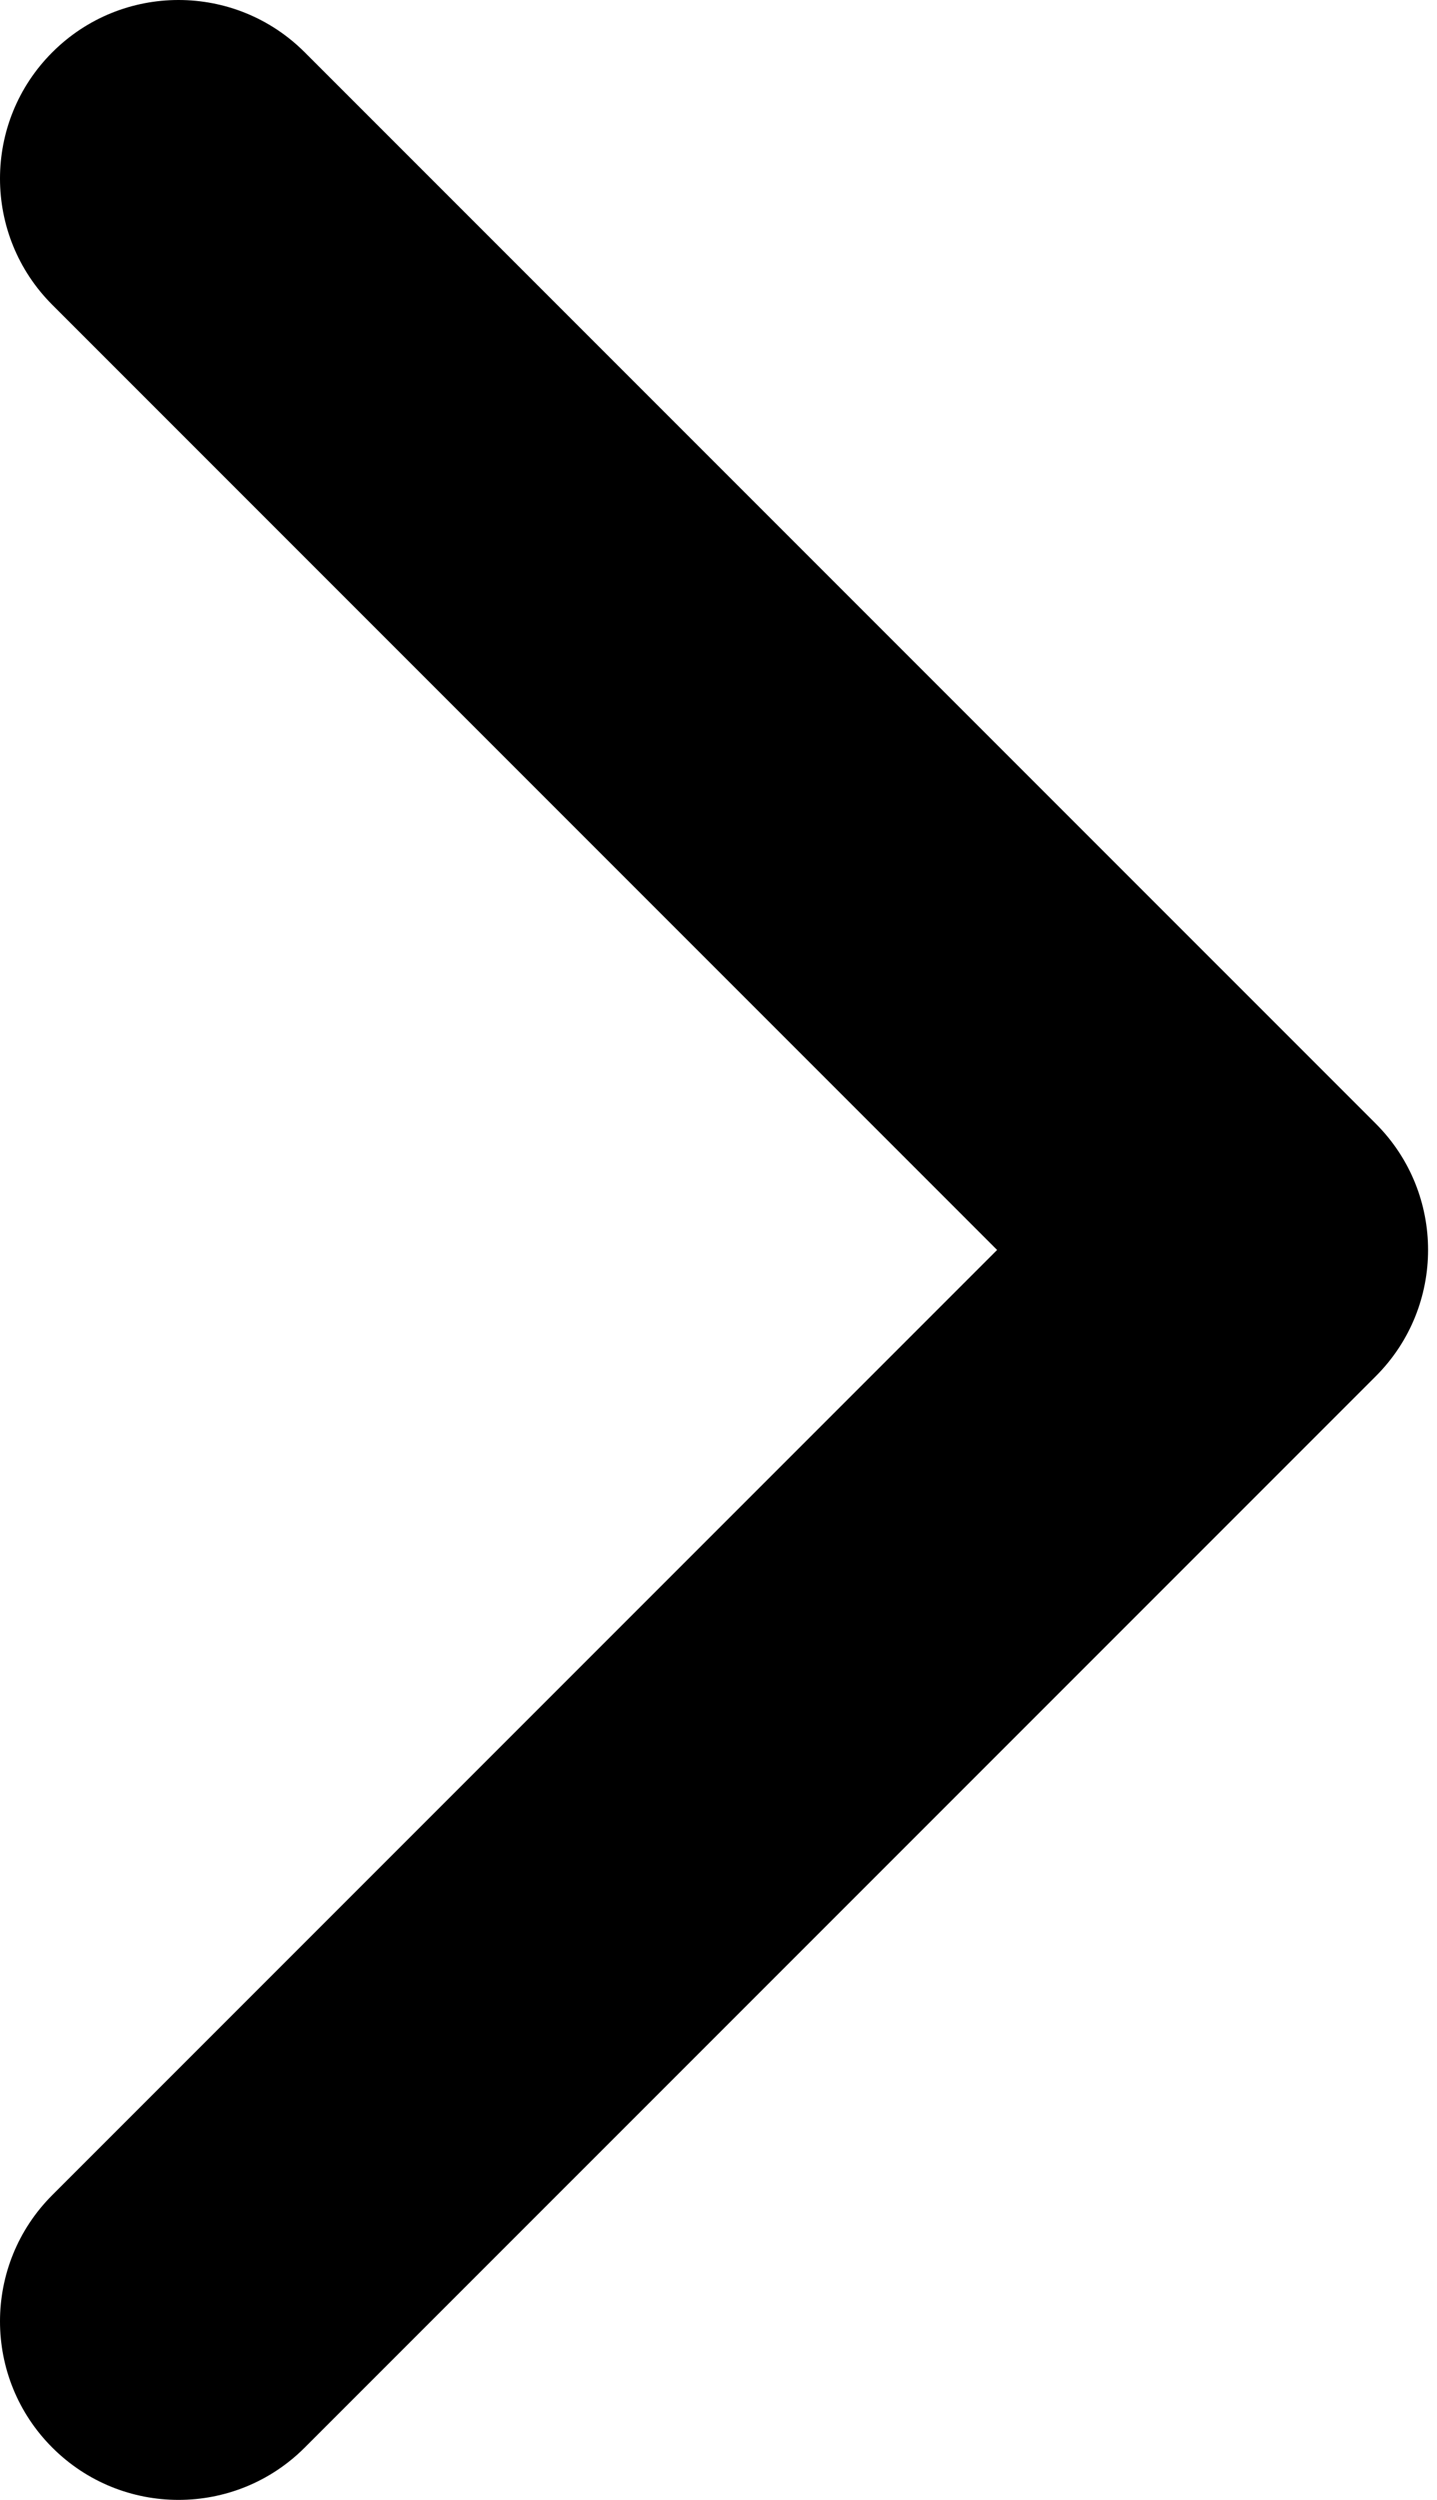 <?xml version="1.0" encoding="UTF-8"?> <svg xmlns="http://www.w3.org/2000/svg" width="69" height="120" viewBox="0 0 69 120" fill="none"> <path fill-rule="evenodd" clip-rule="evenodd" d="M2.511 2.511C5.858 -0.837 11.285 -0.837 14.632 2.511L66.061 53.939C69.408 57.286 69.408 62.714 66.061 66.061L14.632 117.489C11.285 120.837 5.858 120.837 2.511 117.489C-0.837 114.142 -0.837 108.715 2.511 105.368L47.878 60L2.511 14.632C-0.837 11.285 -0.837 5.858 2.511 2.511Z" fill="black"></path> </svg> 